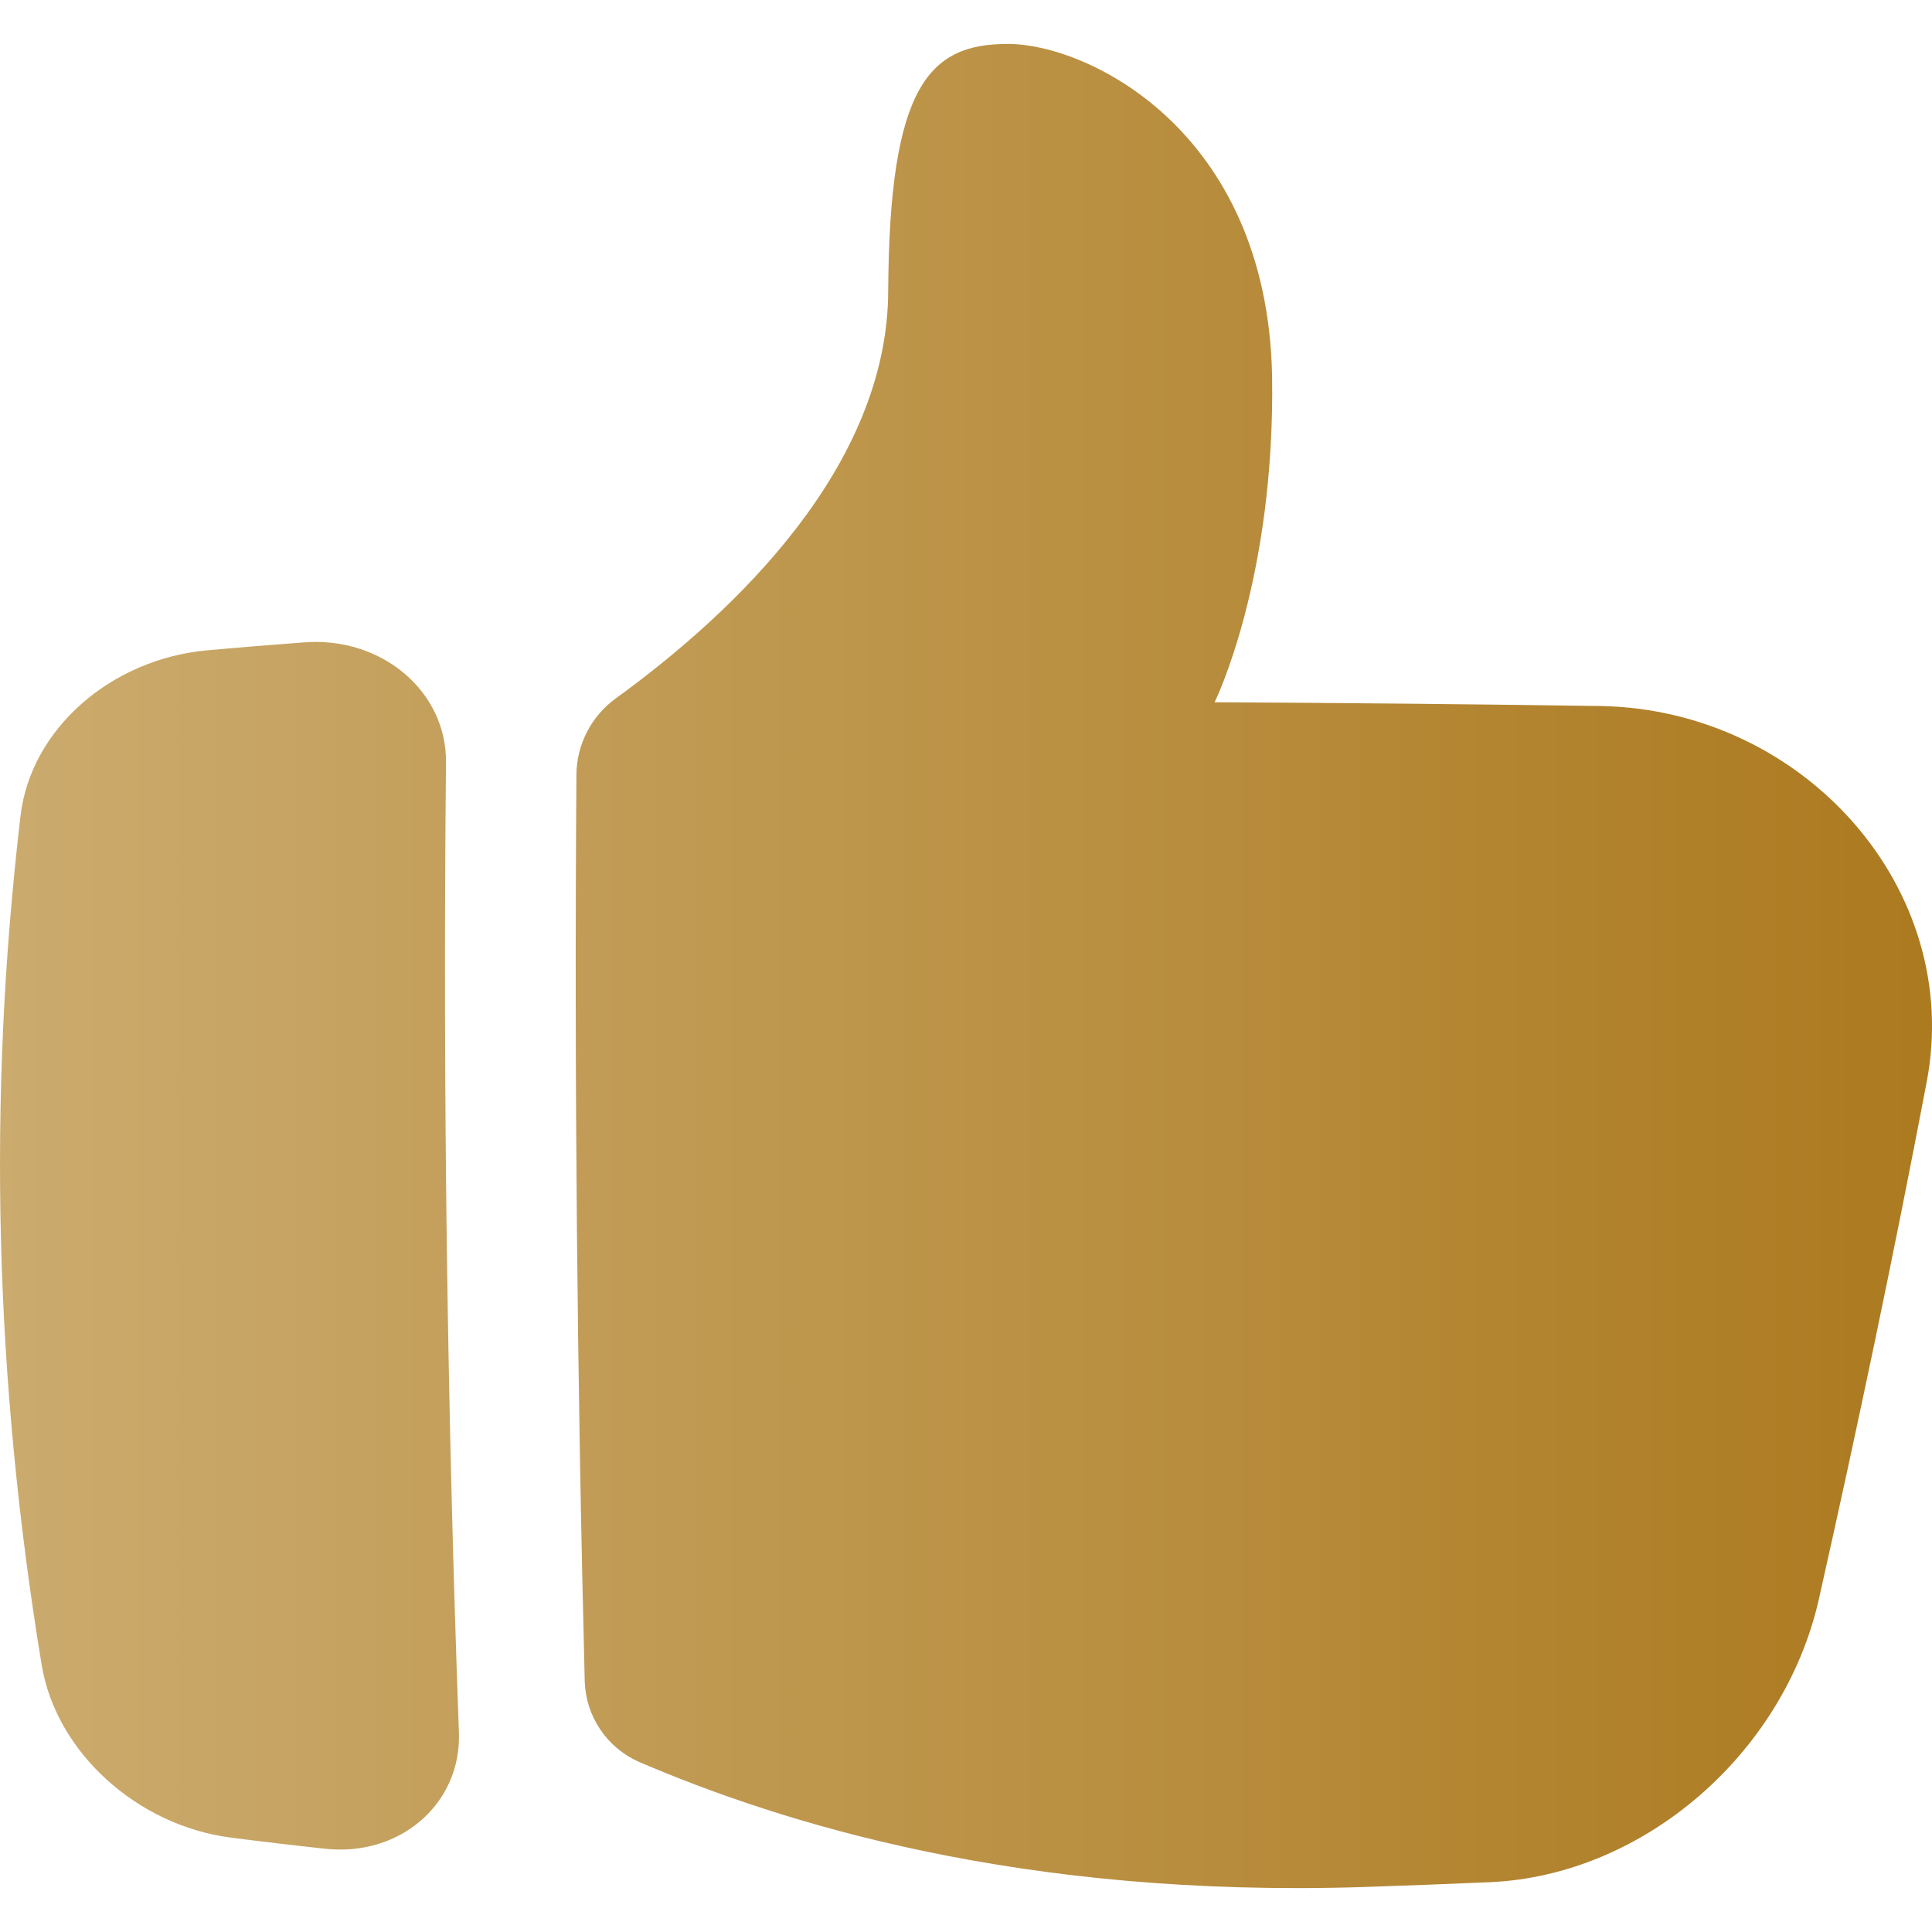 <svg xmlns="http://www.w3.org/2000/svg" width="52" height="52" viewBox="0 0 52 52" fill="none"><g clip-path="url(#clip0_817_1013)"><path d="M27.134 1.183C25.011 1.177 23.938 2.3 23.906 7.823C23.895 12.544 19.8 16.456 16.574 18.797C16.249 19.033 15.983 19.342 15.799 19.699C15.615 20.056 15.517 20.451 15.514 20.853C15.457 28.985 15.532 37.117 15.738 45.25C15.752 45.713 15.896 46.163 16.154 46.547C16.413 46.931 16.775 47.235 17.199 47.422C21.012 49.055 27.422 51.086 36.708 50.789C37.843 50.751 38.978 50.708 40.112 50.659C44.242 50.471 47.999 47.206 48.948 43.072C50.002 38.389 50.979 33.736 51.858 29.116C52.846 23.93 48.56 19.111 43.101 19.003C39.631 18.953 36.161 18.919 32.691 18.901C32.691 18.901 34.328 15.601 34.238 10.096C34.096 3.484 29.244 1.18 27.134 1.183ZM1.123 44.821C1.511 47.15 3.679 49.136 6.225 49.461C7.066 49.569 7.908 49.668 8.75 49.759C10.774 49.981 12.418 48.54 12.352 46.637C12.034 37.93 11.918 29.223 12.004 20.517C12.021 18.611 10.277 17.131 8.192 17.289C7.327 17.353 6.46 17.424 5.593 17.501C2.97 17.737 0.828 19.634 0.554 21.948C-0.348 29.585 -0.141 37.153 1.123 44.821Z" fill="url(#paint0_linear_817_1013)"></path></g><defs><linearGradient id="paint0_linear_817_1013" x1="0" y1="26" x2="52" y2="26" gradientUnits="userSpaceOnUse"><stop stop-color="#CBAB6E"></stop><stop offset="1" stop-color="#AC7A1F"></stop></linearGradient><clipPath id="clip0_817_1013"><rect width="52" height="52" fill="white"></rect></clipPath></defs></svg>